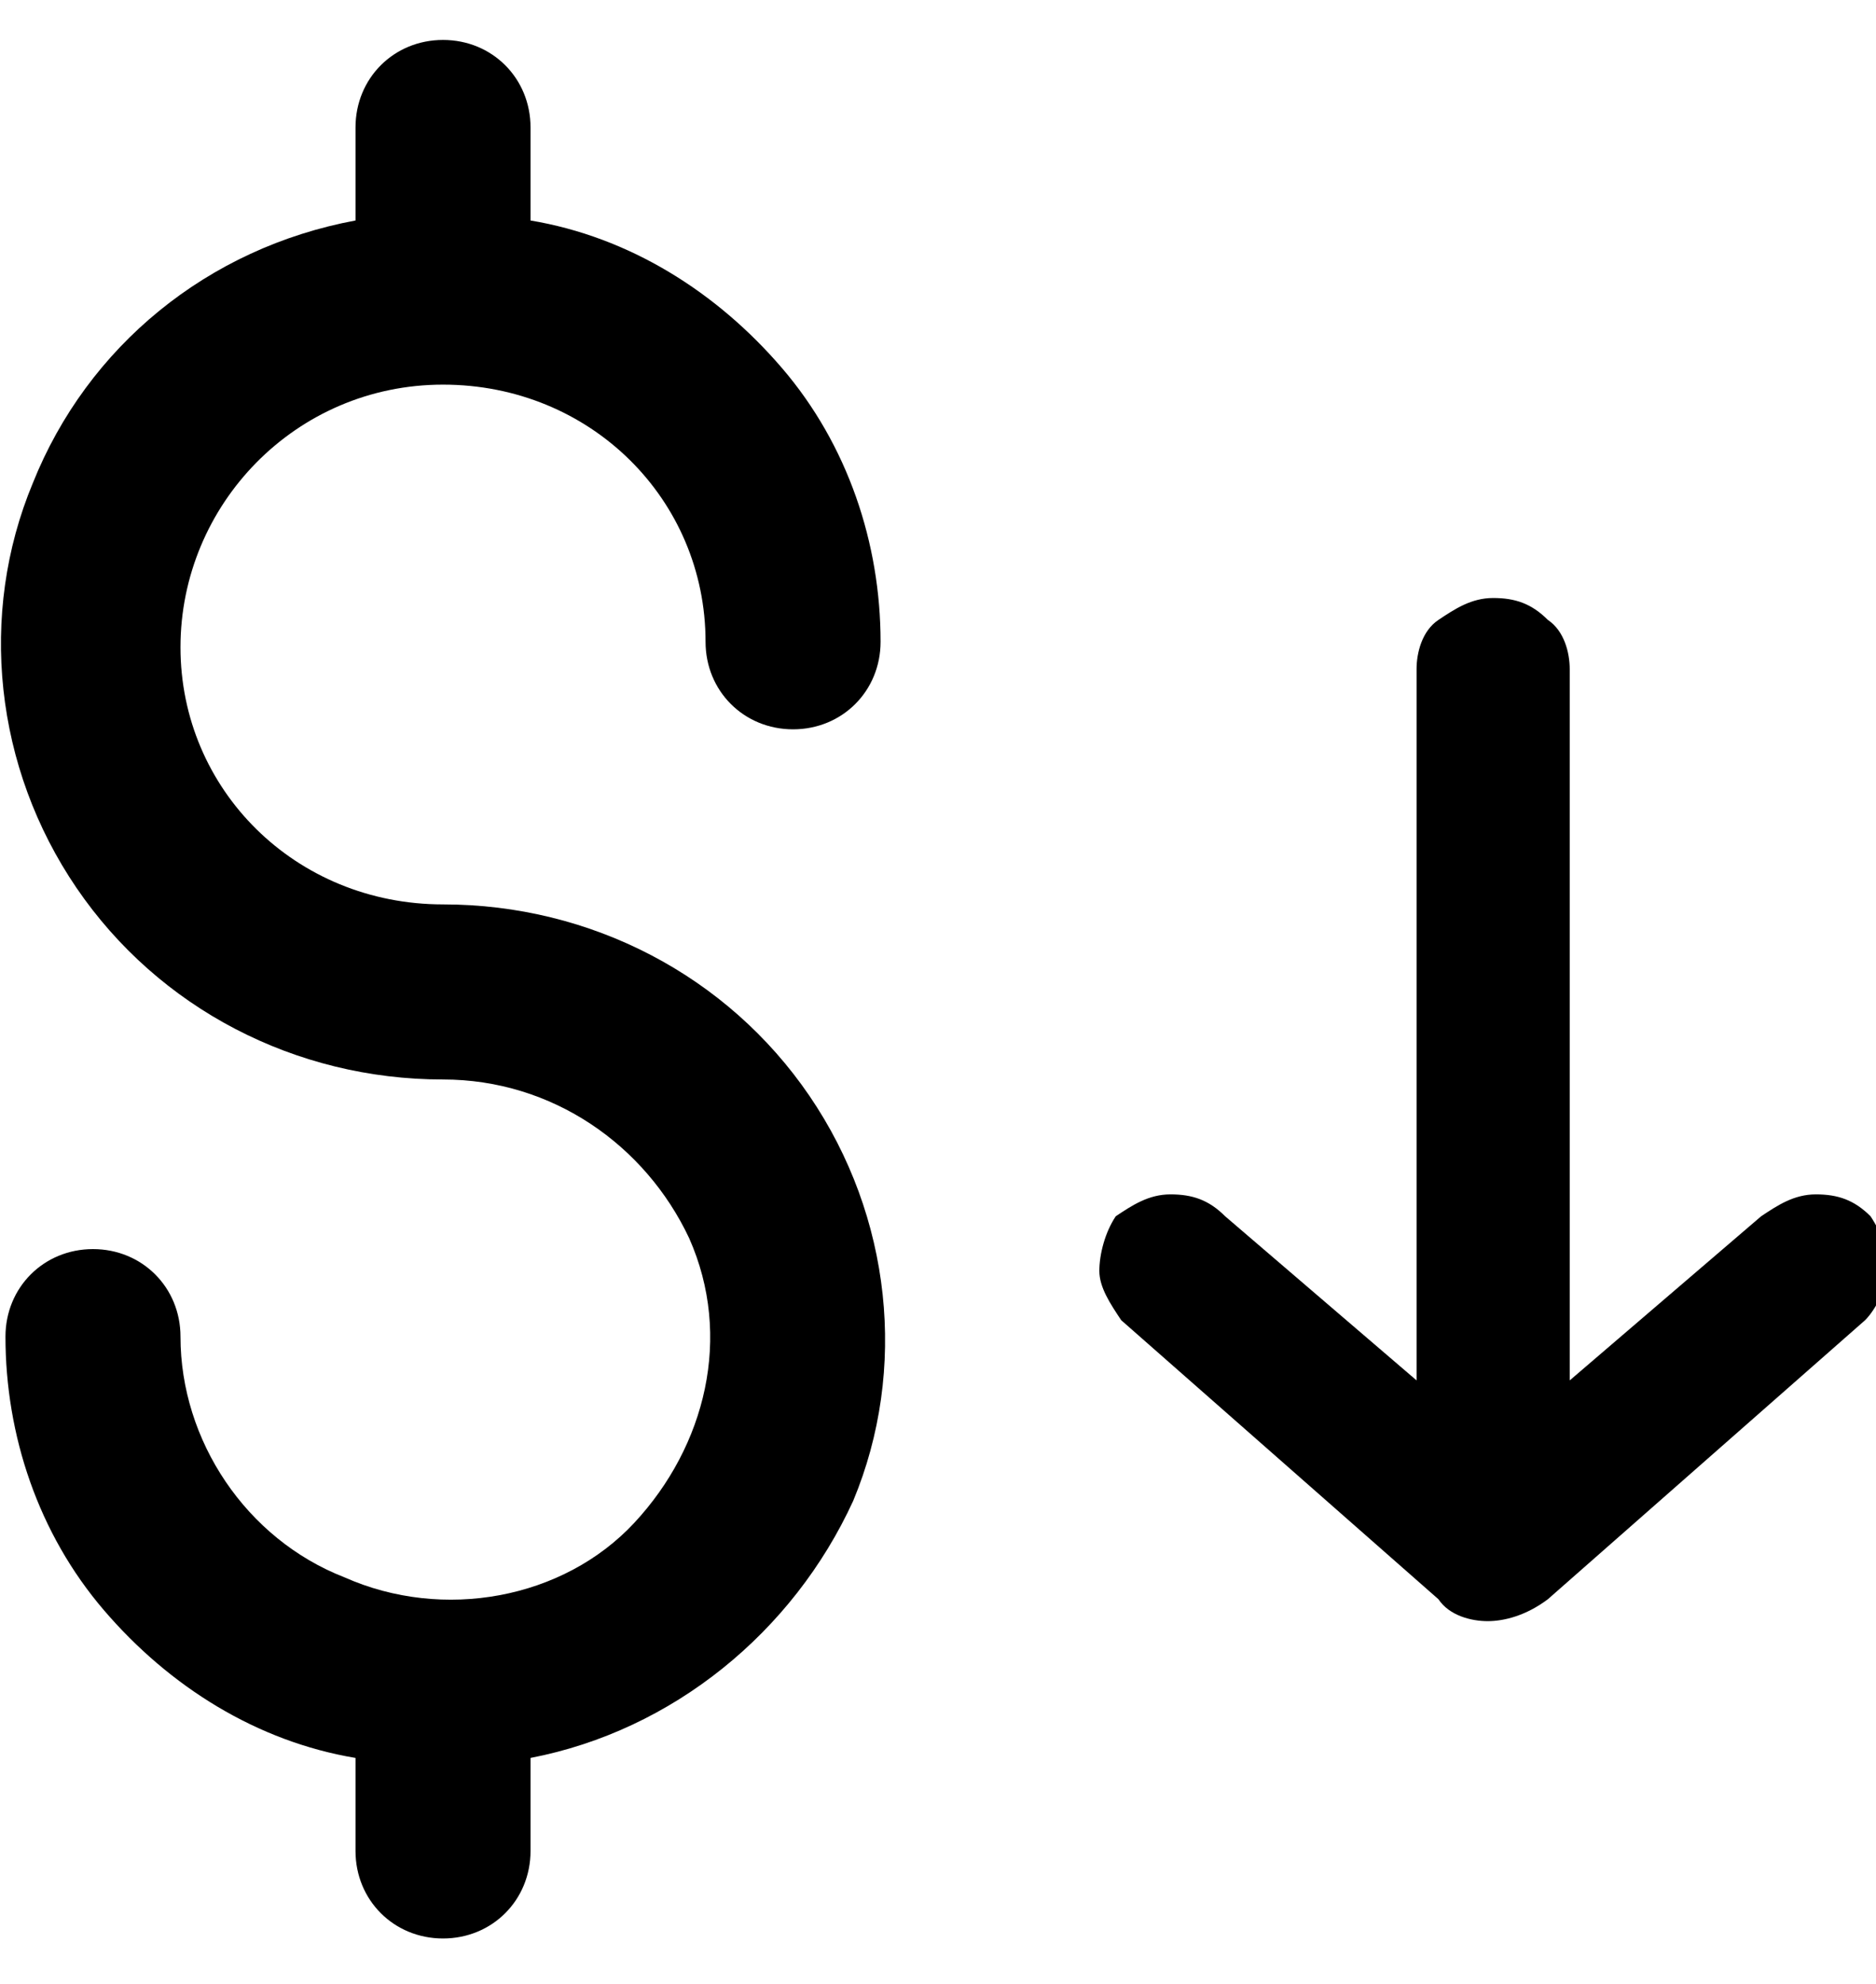<?xml version="1.0" encoding="utf-8"?>
<!-- Generator: Adobe Illustrator 21.1.0, SVG Export Plug-In . SVG Version: 6.00 Build 0)  -->
<svg version="1.1" id="Layer_1" xmlns="http://www.w3.org/2000/svg" xmlns:xlink="http://www.w3.org/1999/xlink" x="0px" y="0px"
	width="35" height="37" viewBox="0 0 34.3 34.8" style="enable-background:new 0 0 34.3 34.8;" xml:space="preserve">
<path d="M27.2,28.9c-0.3,0-0.7-0.1-0.9-0.4l-5.8-5.1c-0.2-0.3-0.4-0.6-0.4-0.9c0-0.3,0.1-0.7,0.3-1c0.3-0.2,0.6-0.4,1-0.4
	c0.4,0,0.7,0.1,1,0.4l3.5,3v-13c0-0.3,0.1-0.7,0.4-0.9c0.3-0.2,0.6-0.4,1-0.4c0.4,0,0.7,0.1,1,0.4c0.3,0.2,0.4,0.6,0.4,0.9v13l3.5-3
	c0.3-0.2,0.6-0.4,1-0.4c0.4,0,0.7,0.1,1,0.4c0.2,0.3,0.3,0.6,0.3,1c0,0.3-0.2,0.7-0.4,0.9l-5.8,5.1C27.9,28.8,27.5,28.9,27.2,28.9
	L27.2,28.9z"/>
<path d="M8.1,6.3c2.7,0,4.8,2.1,4.8,4.7c0,0.9,0.7,1.6,1.6,1.6c0.9,0,1.6-0.7,1.6-1.6c0-1.8-0.6-3.6-1.8-5c-1.2-1.4-2.8-2.4-4.6-2.7
	V1.6C9.7,0.7,9,0,8.1,0C7.2,0,6.5,0.7,6.5,1.6v1.7C3.8,3.8,1.6,5.6,0.6,8.1c-1,2.4-0.7,5.2,0.8,7.4c1.5,2.2,4,3.5,6.7,3.5
	c2,0,3.7,1.2,4.5,2.9c0.8,1.8,0.3,3.8-1,5.2s-3.5,1.8-5.3,1c-1.8-0.7-3-2.5-3-4.4c0-0.9-0.7-1.6-1.6-1.6c-0.9,0-1.6,0.7-1.6,1.6
	c0,1.8,0.6,3.6,1.8,5c1.2,1.4,2.8,2.4,4.6,2.7v1.7c0,0.9,0.7,1.6,1.6,1.6c0.9,0,1.6-0.7,1.6-1.6v-1.7c2.6-0.5,4.8-2.3,5.9-4.7
	c1-2.4,0.7-5.2-0.8-7.4c-1.5-2.2-4-3.5-6.7-3.5c-2.7,0-4.8-2.1-4.8-4.7S5.4,6.3,8.1,6.3z"/>
</svg>
